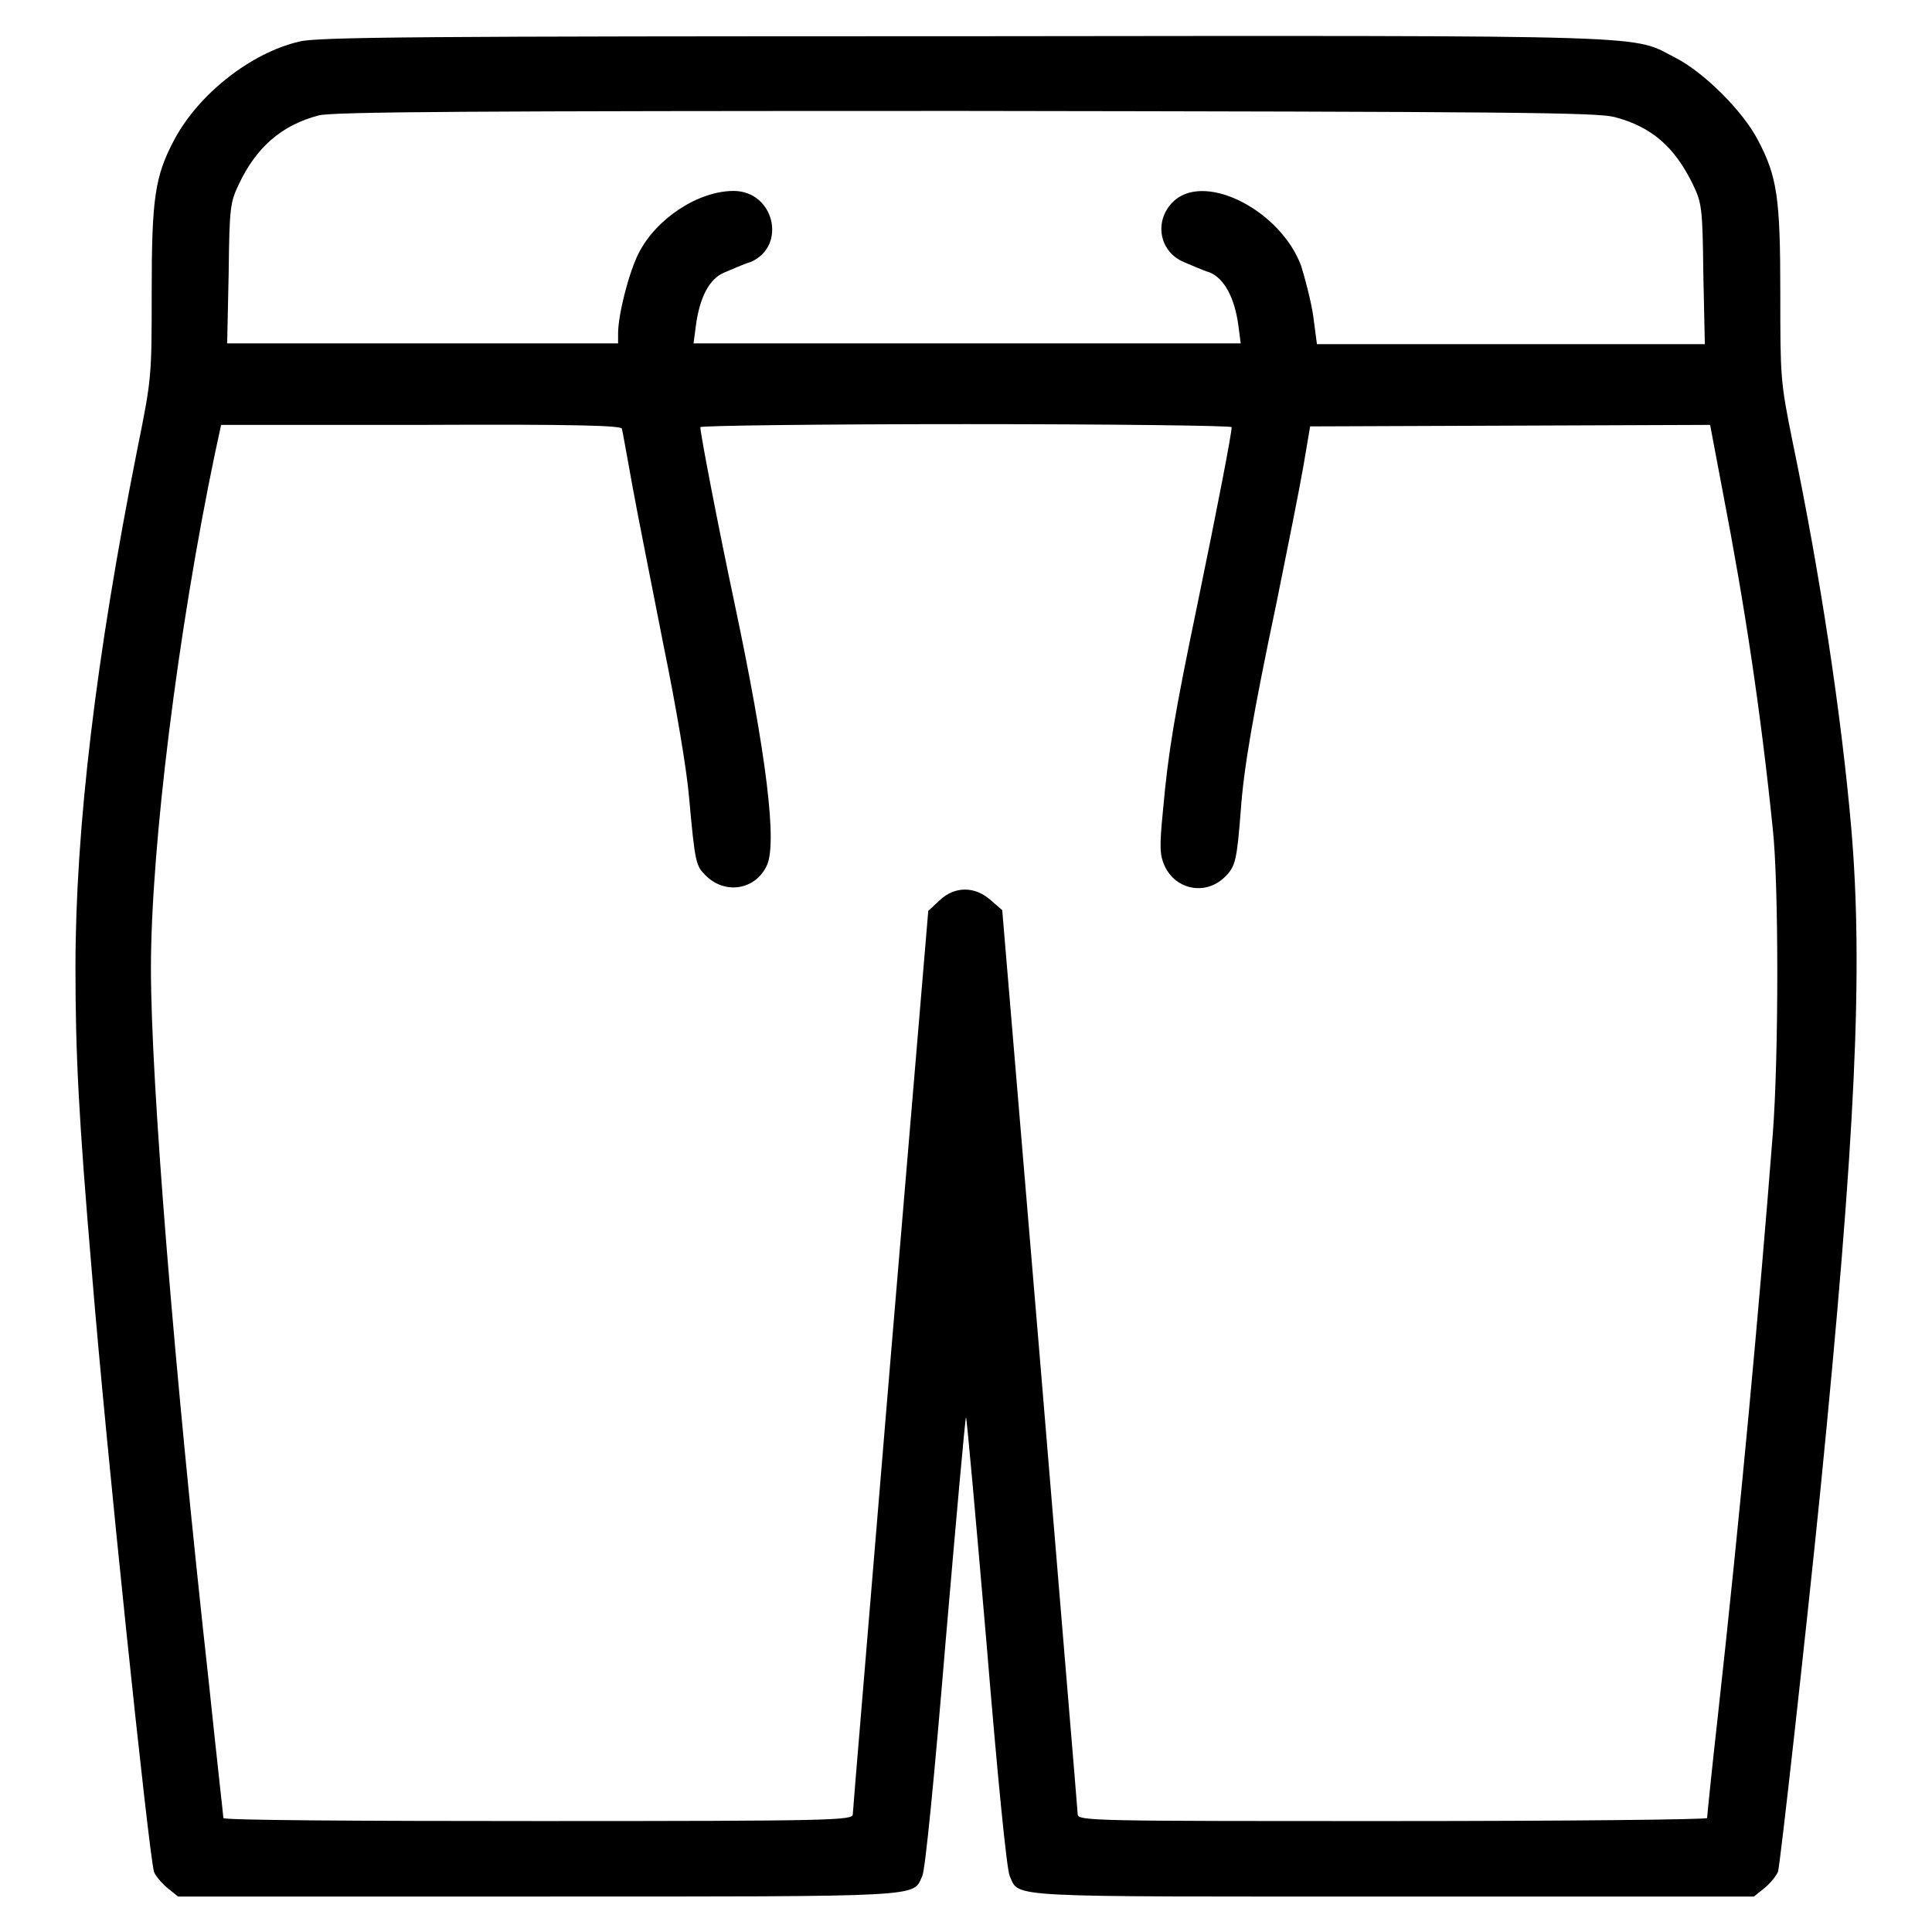 <?xml version="1.0" encoding="utf-8"?>
<!-- Svg Vector Icons : http://www.onlinewebfonts.com/icon -->
<!DOCTYPE svg PUBLIC "-//W3C//DTD SVG 1.1//EN" "http://www.w3.org/Graphics/SVG/1.1/DTD/svg11.dtd">
<svg version="1.1" xmlns="http://www.w3.org/2000/svg" xmlns:xlink="http://www.w3.org/1999/xlink" x="0px" y="0px" viewBox="0 0 256 256" enable-background="new 0 0 256 256" xml:space="preserve">
<g><g><g><path fill="#000000" d="M39.7,5.5c-6.5,1.5-13.4,7-16.6,13c-2.6,4.9-3,7.8-3,20.3c0,11.1,0,11.3-1.9,20.7c-5.5,27.6-8.2,50.3-8.2,68.7c0,11.4,0.4,19.6,2.2,40.7c1.9,23.3,7.5,76.6,8.2,79.1c0.1,0.4,0.9,1.4,1.7,2.1l1.5,1.2h47.6c52,0,49.7,0.1,51-2.7c0.4-0.8,1.6-13,3.1-31.1c1.4-16.3,2.6-29.7,2.7-29.7s1.3,13.4,2.7,29.7c1.5,18.2,2.7,30.3,3.1,31.1c1.3,2.9-1.1,2.7,51,2.7h47.6l1.5-1.2c0.8-0.7,1.5-1.6,1.7-2.1c0.3-1.1,3.7-31.6,5.6-50.4c4.7-47.2,5.7-69.2,4.1-87.9c-1.3-14.9-4.1-33.5-7.8-51.3c-1.6-7.9-1.6-8.5-1.6-19.5c0-12.7-0.4-15.5-3-20.4c-2-3.8-7-8.8-10.8-10.8c-6.1-3.1-0.4-3-94.4-2.9C55.9,4.8,42.1,4.9,39.7,5.5z M213.9,15.5c5,1.3,8,4,10.4,8.9c1.2,2.5,1.3,3.1,1.4,11.9l0.2,9.3h-25.7h-25.7l-0.5-3.8c-0.3-2-1.1-5-1.6-6.6c-2.7-7.2-12.4-12.3-16.7-8.7c-2.8,2.4-2.3,6.7,1.1,8.2c1,0.4,2.5,1.1,3.5,1.4c1.9,0.8,3.3,3.3,3.8,7.1l0.3,2.3H128H91.9l0.3-2.3c0.5-3.8,1.8-6.3,3.8-7.1c1-0.4,2.5-1.1,3.5-1.4c4.8-2.1,3.1-9.4-2.3-9.4c-4.7,0-10.3,3.7-12.6,8.3c-1.3,2.6-2.7,8.1-2.7,10.6v1.3H55.9H30.1l0.2-9.3c0.1-8.8,0.2-9.4,1.4-11.9c2.3-4.8,5.6-7.7,10.5-9c1.7-0.5,21.1-0.6,85.5-0.6C200.1,14.8,211.5,14.9,213.9,15.5z M82.4,56.8c0.1,0.3,0.7,3.8,1.4,7.6c0.7,3.9,2.6,13.3,4.1,21c1.7,8.3,3.1,16.6,3.4,20.2c0.8,8.8,0.9,9.1,2.2,10.4c2.6,2.6,6.6,1.9,8.1-1.3c1.4-2.9,0-14.6-4.3-34.9c-2.1-9.9-4.5-22.3-4.5-23.2c0-0.2,15.8-0.4,35.2-0.4c19.4,0,35.2,0.2,35.2,0.4c0,0.9-2,11.2-4.5,23.3c-3.1,14.9-3.9,19.7-4.6,27.5c-0.5,5-0.4,5.9,0.2,7.3c1.5,3.3,5.6,4,8.1,1.4c1.3-1.3,1.5-2.2,2-8.6c0.4-5.7,1.6-12.7,4.8-27.9c1.4-6.9,3-14.9,3.5-17.8l0.9-5.3l26.5-0.1l26.5-0.1l1.7,9c2.9,15,5,28.9,6.6,44.5c0.8,7.2,0.8,30.2,0,40.5c-1.8,23.1-4.3,50.2-7.3,77.3c-0.8,7.1-1.4,13.1-1.4,13.3c0,0.2-18.7,0.4-41.7,0.4c-39.4,0-41.7,0-41.7-0.9c0-0.4-2.3-27.6-5-60.3l-5-59.5l-1.5-1.3c-2.1-1.9-4.8-1.9-6.8,0l-1.5,1.4l-5,59.4c-2.7,32.7-5,59.8-5,60.3c0,0.8-2.3,0.9-41.7,0.9c-22.9,0-41.7-0.1-41.7-0.4c0-0.2-0.9-8.1-1.9-17.7c-4.7-42.5-7.7-79.9-7.7-94.9c0-16.1,3.6-44.9,8.5-68.3l0.8-3.7h26.4C76.6,56.2,82.3,56.4,82.4,56.8z"/></g></g></g>
</svg>